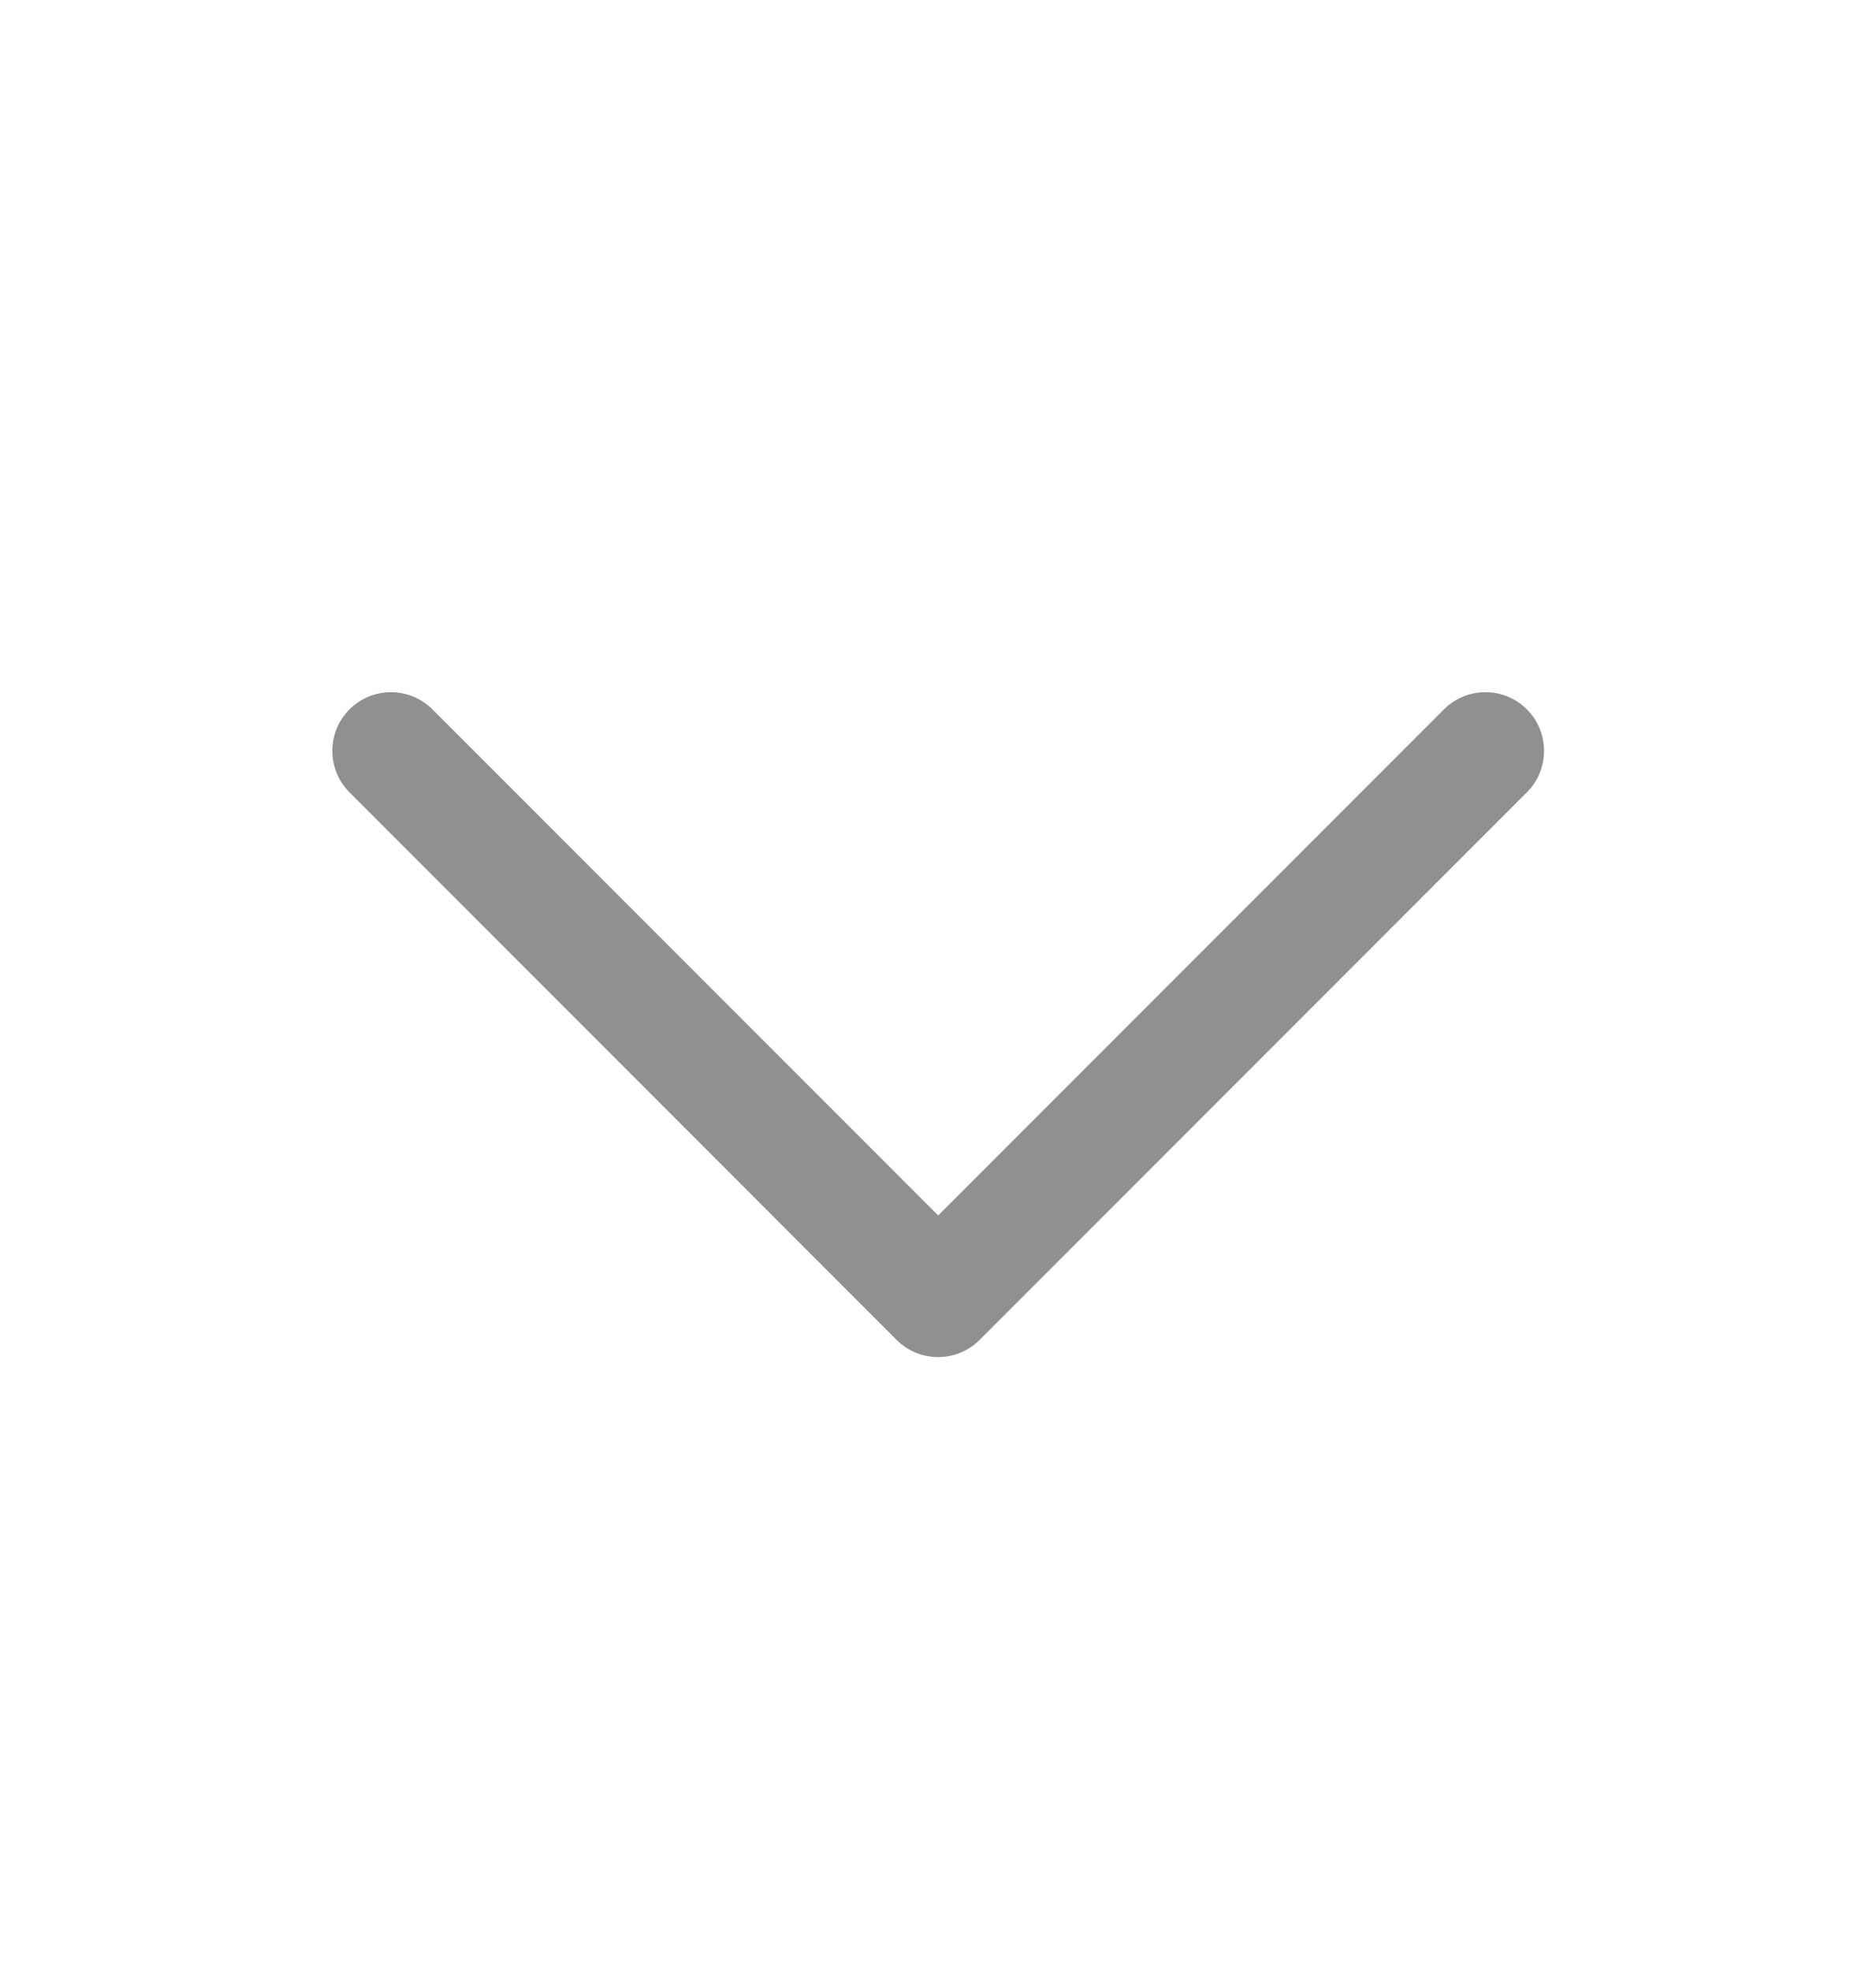 <svg width="20" height="21" viewBox="0 0 20 21" fill="none" xmlns="http://www.w3.org/2000/svg">
    <path
        d="M10.001 14.459C9.841 14.459 9.681 14.398 9.559 14.276L3.726 8.442C3.482 8.198 3.482 7.802 3.726 7.558C3.97 7.314 4.366 7.314 4.61 7.558L10.002 12.95L15.394 7.558C15.638 7.314 16.034 7.314 16.278 7.558C16.522 7.802 16.522 8.198 16.278 8.442L10.444 14.276C10.321 14.398 10.161 14.459 10.001 14.459Z"
        fill="#909090" />
</svg>